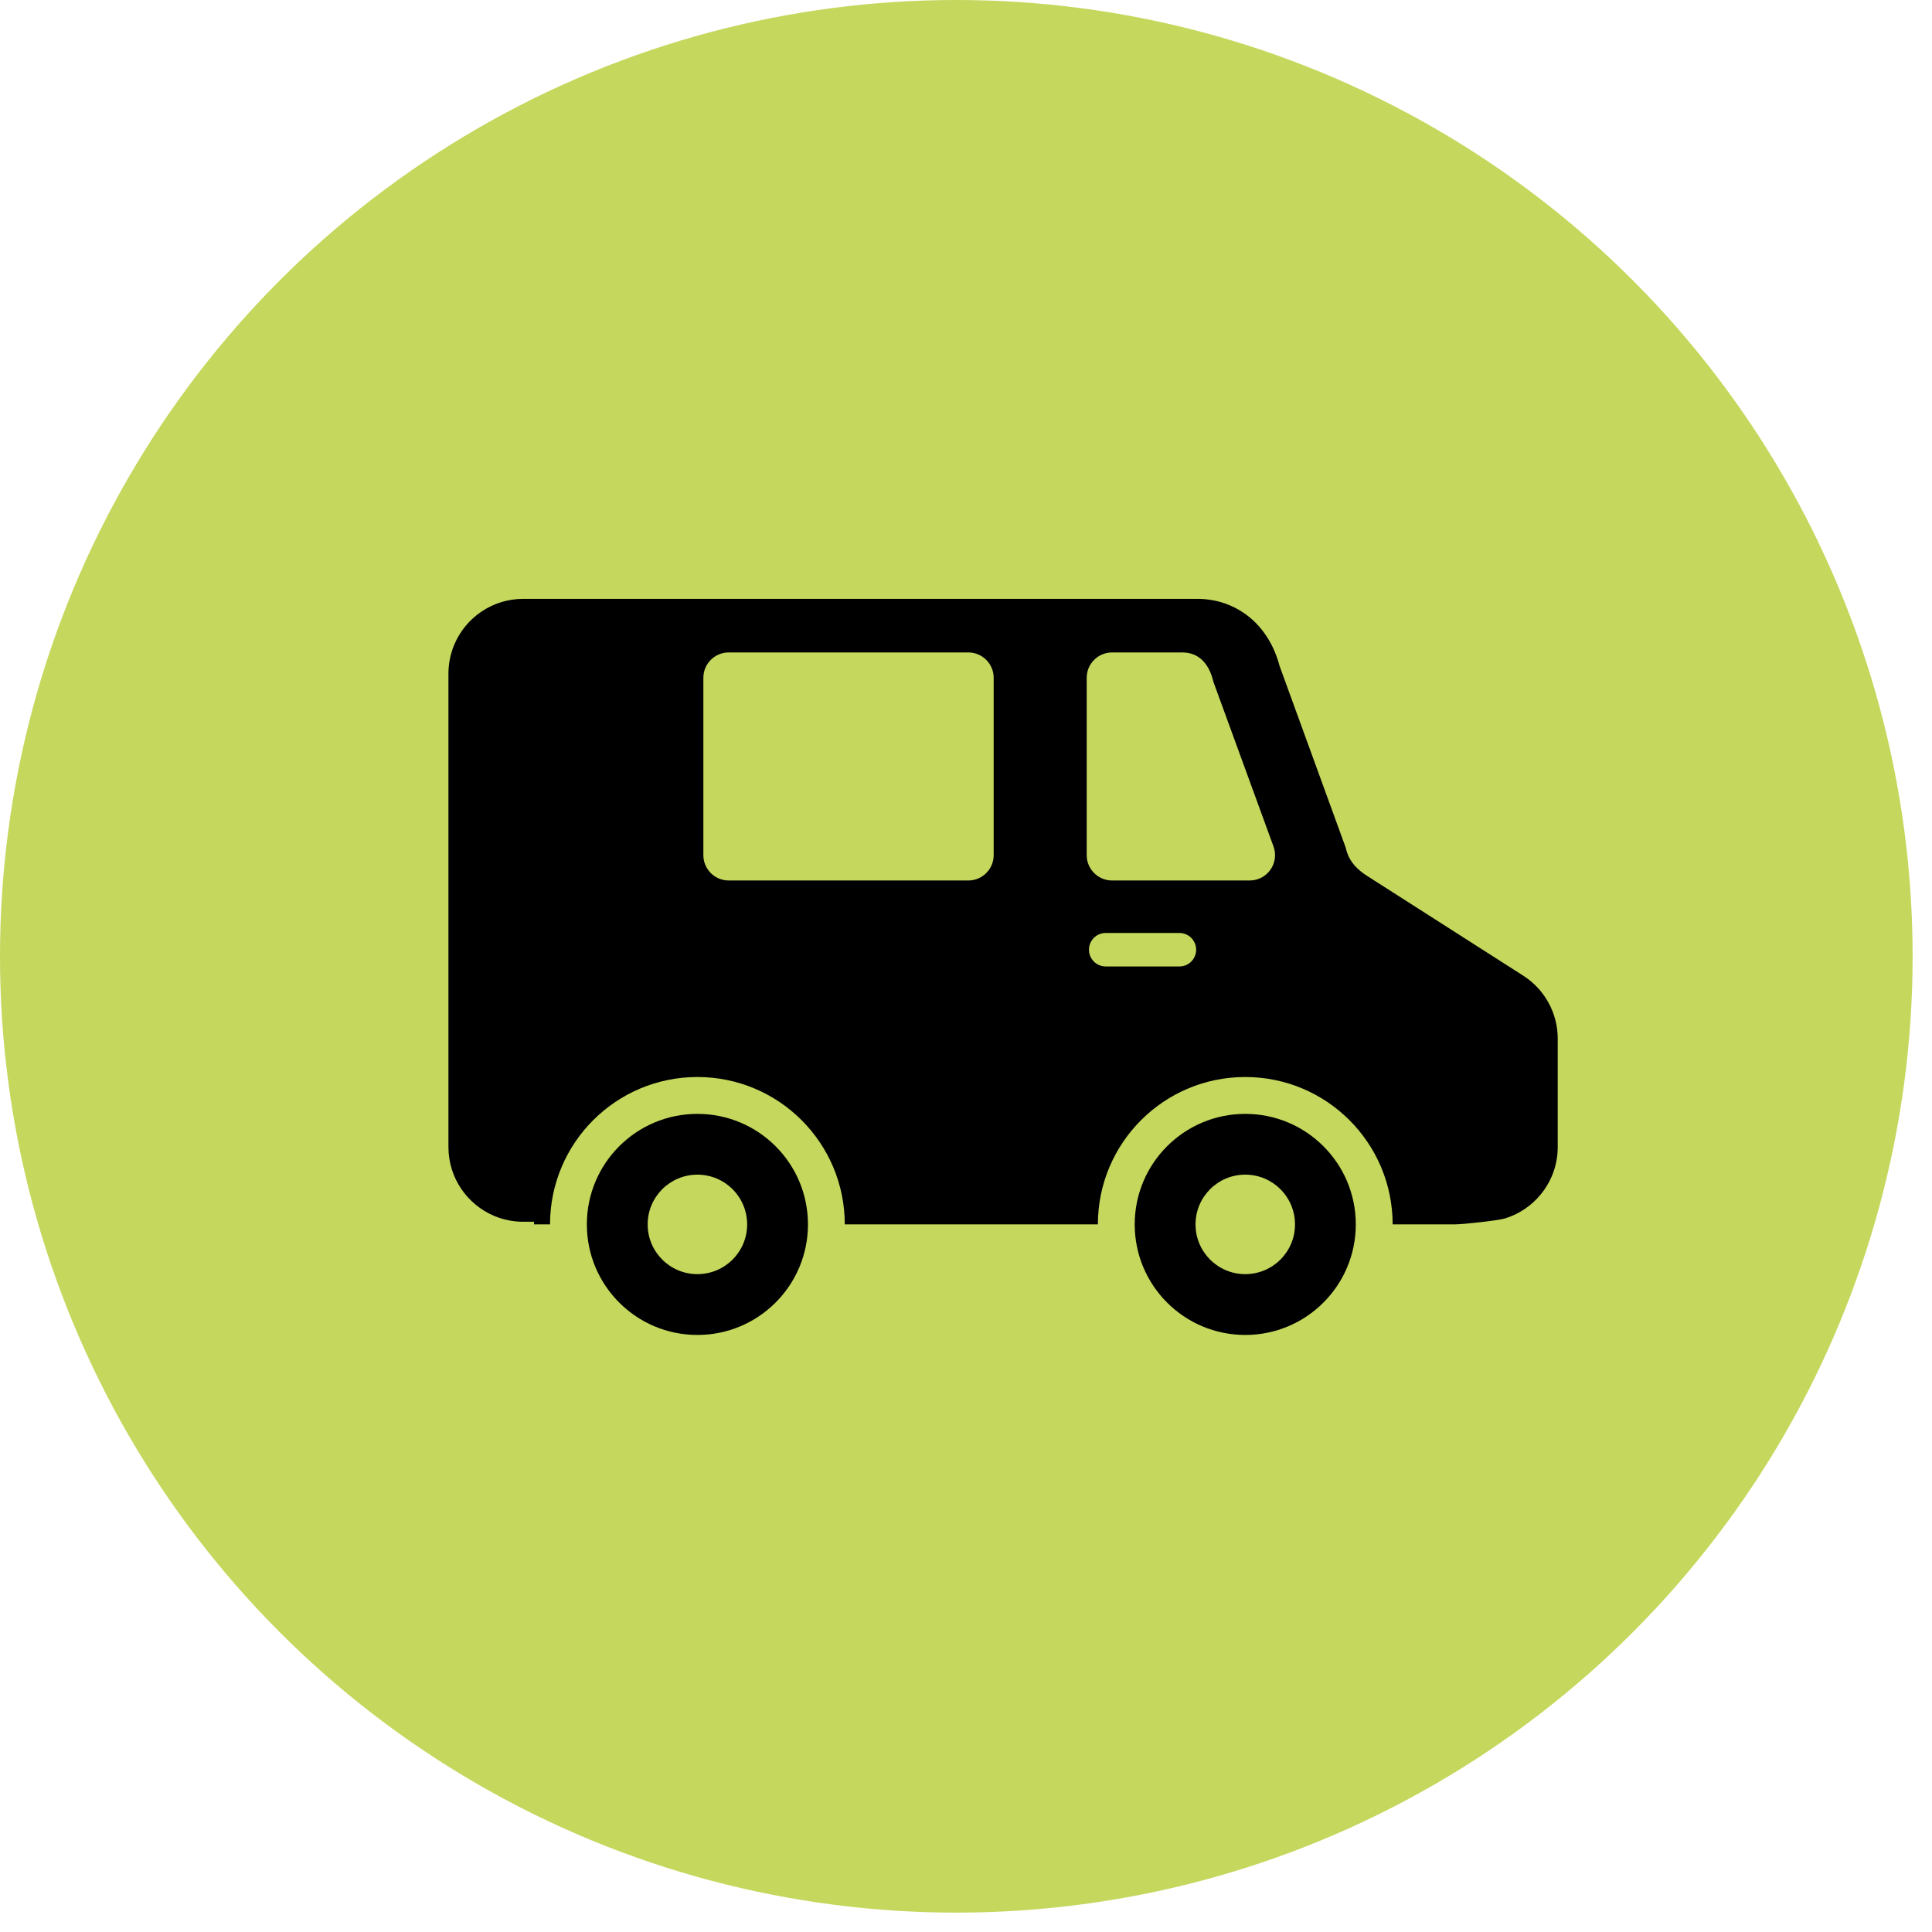 <?xml version="1.0" encoding="UTF-8"?> <svg xmlns="http://www.w3.org/2000/svg" width="65" height="65" viewBox="0 0 65 65" fill="none"><circle cx="32.174" cy="32.174" r="32.174" fill="#C5D75C"></circle><g clip-path="url(#clip0_2010_109)"><path d="M41.895 37.475C43.95 37.475 45.614 39.139 45.614 41.194C45.614 43.248 43.95 44.913 41.895 44.913C39.841 44.913 38.176 43.248 38.176 41.194C38.176 39.139 39.841 37.475 41.895 37.475ZM41.895 42.867C42.82 42.867 43.569 42.118 43.569 41.194C43.569 40.269 42.82 39.52 41.895 39.52C40.971 39.52 40.222 40.269 40.222 41.194C40.222 42.118 40.971 42.867 41.895 42.867Z" fill="black"></path><path d="M23.463 37.475C25.518 37.475 27.183 39.139 27.183 41.194C27.183 43.248 25.518 44.913 23.463 44.913C21.409 44.913 19.744 43.248 19.744 41.194C19.744 39.139 21.409 37.475 23.463 37.475ZM23.463 42.867C24.388 42.867 25.137 42.118 25.137 41.194C25.137 40.269 24.388 39.52 23.463 39.52C22.539 39.52 21.79 40.269 21.79 41.194C21.79 42.118 22.539 42.867 23.463 42.867Z" fill="black"></path><path d="M15.285 21.685C15.477 21.232 15.794 20.849 16.196 20.578C16.396 20.443 16.618 20.335 16.855 20.261C17.092 20.187 17.344 20.148 17.603 20.148H40.277C40.598 20.148 40.914 20.198 41.214 20.303C41.438 20.381 41.652 20.488 41.85 20.625C42.148 20.827 42.405 21.092 42.609 21.403C42.806 21.701 42.953 22.039 43.051 22.408L45.274 28.516L45.284 28.558C45.312 28.668 45.348 28.763 45.39 28.848C45.455 28.974 45.534 29.081 45.633 29.182C45.731 29.282 45.851 29.376 45.989 29.465L51.246 32.824C51.97 33.286 52.408 34.086 52.408 34.944V38.588C52.408 38.933 52.338 39.267 52.21 39.569C52.018 40.021 51.7 40.404 51.299 40.675C51.099 40.811 50.877 40.917 50.64 40.991C50.403 41.065 49.217 41.192 48.958 41.192H46.854C46.853 38.454 44.634 36.235 41.895 36.235C39.157 36.235 36.938 38.454 36.937 41.192H28.422C28.421 38.454 26.202 36.235 23.463 36.235C20.725 36.235 18.506 38.454 18.505 41.192H17.965C17.965 41.172 17.965 41.152 17.966 41.132H17.965L17.966 41.132C17.966 41.123 17.966 41.114 17.966 41.105H17.603C17.258 41.105 16.925 41.034 16.623 40.907C16.17 40.714 15.788 40.397 15.517 39.996C15.381 39.795 15.273 39.574 15.2 39.337C15.126 39.1 15.087 38.847 15.087 38.588V22.664C15.087 22.319 15.158 21.986 15.285 21.685ZM40.243 31.952C40.243 31.641 39.991 31.389 39.68 31.389H37.2C36.889 31.389 36.637 31.641 36.637 31.952C36.637 32.263 36.889 32.515 37.2 32.515H39.68C39.991 32.516 40.243 32.263 40.243 31.952ZM42.744 29.259C42.903 29.031 42.942 28.74 42.846 28.479L40.827 22.949L40.807 22.871C40.758 22.687 40.689 22.526 40.602 22.395C40.525 22.278 40.435 22.184 40.335 22.116C40.264 22.067 40.195 22.032 40.124 22.008C40.015 21.969 39.9 21.951 39.776 21.951H37.413C36.943 21.951 36.561 22.333 36.561 22.803V28.771C36.561 29.241 36.943 29.623 37.413 29.623H42.046C42.324 29.623 42.585 29.487 42.744 29.259ZM33.431 28.771V22.803C33.431 22.333 33.049 21.951 32.579 21.951H24.515C24.045 21.951 23.664 22.333 23.664 22.803V28.771C23.664 29.241 24.045 29.623 24.515 29.623H32.579C33.049 29.623 33.431 29.241 33.431 28.771Z" fill="black"></path></g><defs><clipPath id="clip0_2010_109"><rect width="37.321" height="37.321" fill="white" transform="matrix(-1 0 0 1 52.408 13.87)"></rect></clipPath></defs></svg> 